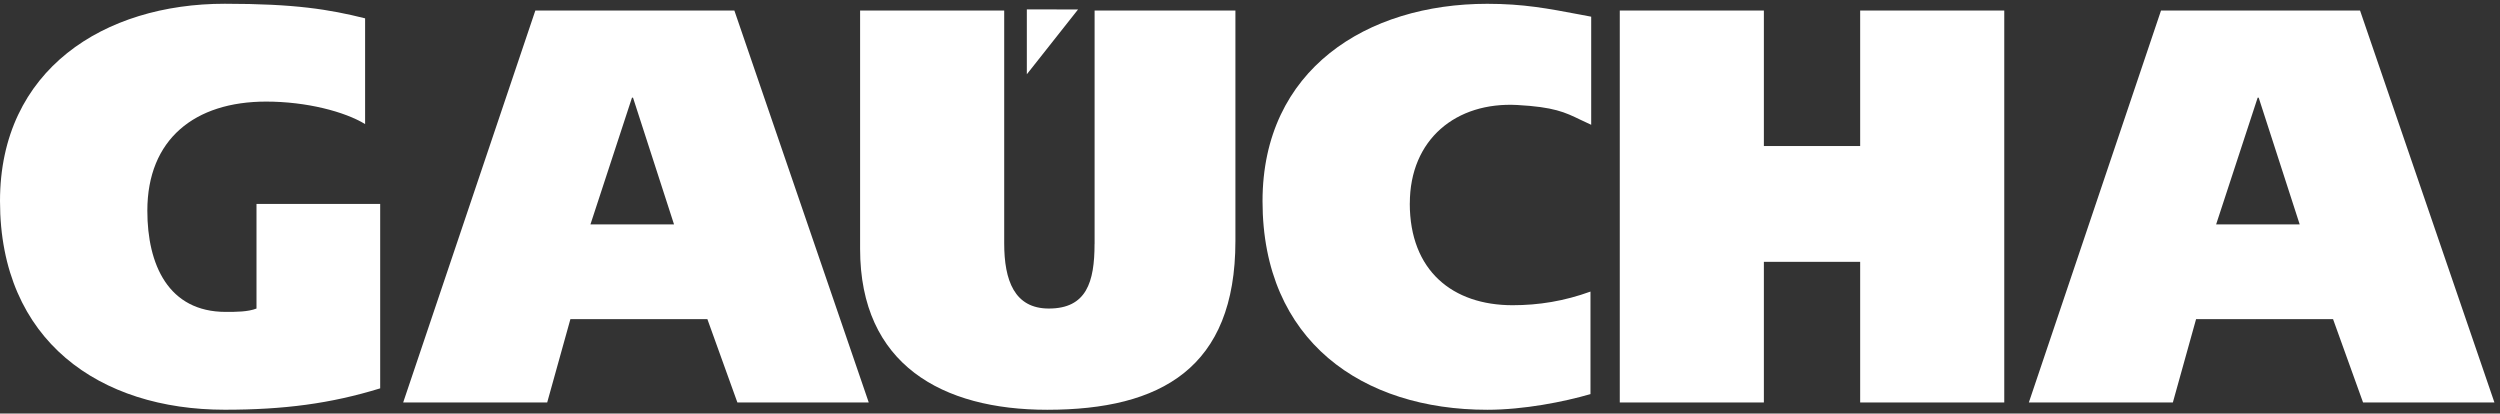 <svg xmlns:xlink="http://www.w3.org/1999/xlink" width="266" height="44" viewBox="0 0 266 44" fill="#fff" xmlns="http://www.w3.org/2000/svg"><rect x="0" y="0" width="266" height="44" fill="#333333" stroke="none"/><path d="M27.292 32.828C26.372 33.186 25.12 33.186 24.025 33.186C17.91 33.186 15.677 28.161 15.677 22.419C15.677 14.817 20.715 10.809 28.322 10.809C32.618 10.809 36.679 11.878 38.847 13.202V1.95C35.013 0.998 31.41 0.4 23.916 0.4C11.101 0.395 -0 7.394 -0 21.397C-0 36.29 10.643 43.595 23.916 43.595C30.215 43.595 35.187 42.941 40.452 41.32V21.699H27.292V32.828Z" fill="#FFFFFF"></path><path d="M109.255 0.998V7.903L114.704 1.008L109.255 0.998Z" fill="#FFFFFF"></path><path d="M111.597 32.828C115.596 32.828 116.46 30.026 116.46 25.952L116.465 25.947V1.121H131.448V25.65C131.448 39.173 123.505 43.6 111.422 43.6C100.274 43.6 91.515 38.81 91.515 26.484V1.121H106.847V25.89C106.847 29.837 107.933 32.828 111.597 32.828Z" fill="#FFFFFF"></path><path d="M150.005 21.647C150.005 14.822 154.939 10.818 161.446 11.172C165.347 11.385 166.507 11.944 168.142 12.734C168.496 12.904 168.872 13.086 169.303 13.277V1.775C168.92 1.703 168.549 1.633 168.187 1.564L168.178 1.562C164.667 0.896 162.082 0.405 158.244 0.405C145.429 0.405 134.333 7.399 134.333 21.402C134.333 36.295 144.971 43.6 158.244 43.6C162.13 43.6 166.371 42.761 169.227 41.933V31.024C166.432 32.037 163.731 32.475 160.936 32.475C154.575 32.475 150 28.82 150 21.647H150.005Z" fill="#FFFFFF"></path><path d="M187.676 15.538H197.922V1.121H213.254V42.823H197.922V27.859H187.676V42.823H172.344V1.121H187.676V15.538Z" fill="#FFFFFF"></path><path fill-rule="evenodd" clip-rule="evenodd" d="M265.407 42.823L251.109 1.121H229.932L215.87 42.823H231.192L233.662 33.959H248.238L251.43 42.823H265.407ZM235.796 23.875L240.216 10.39H240.324L244.687 23.875H235.796Z" fill="#FFFFFF"></path><path fill-rule="evenodd" clip-rule="evenodd" d="M78.137 1.121L92.435 42.823H78.458L75.266 33.959H60.69L58.221 42.823H42.898L56.96 1.121H78.137ZM67.244 10.39L62.824 23.875H71.716L67.353 10.39H67.244Z" fill="#FFFFFF"></path></svg>